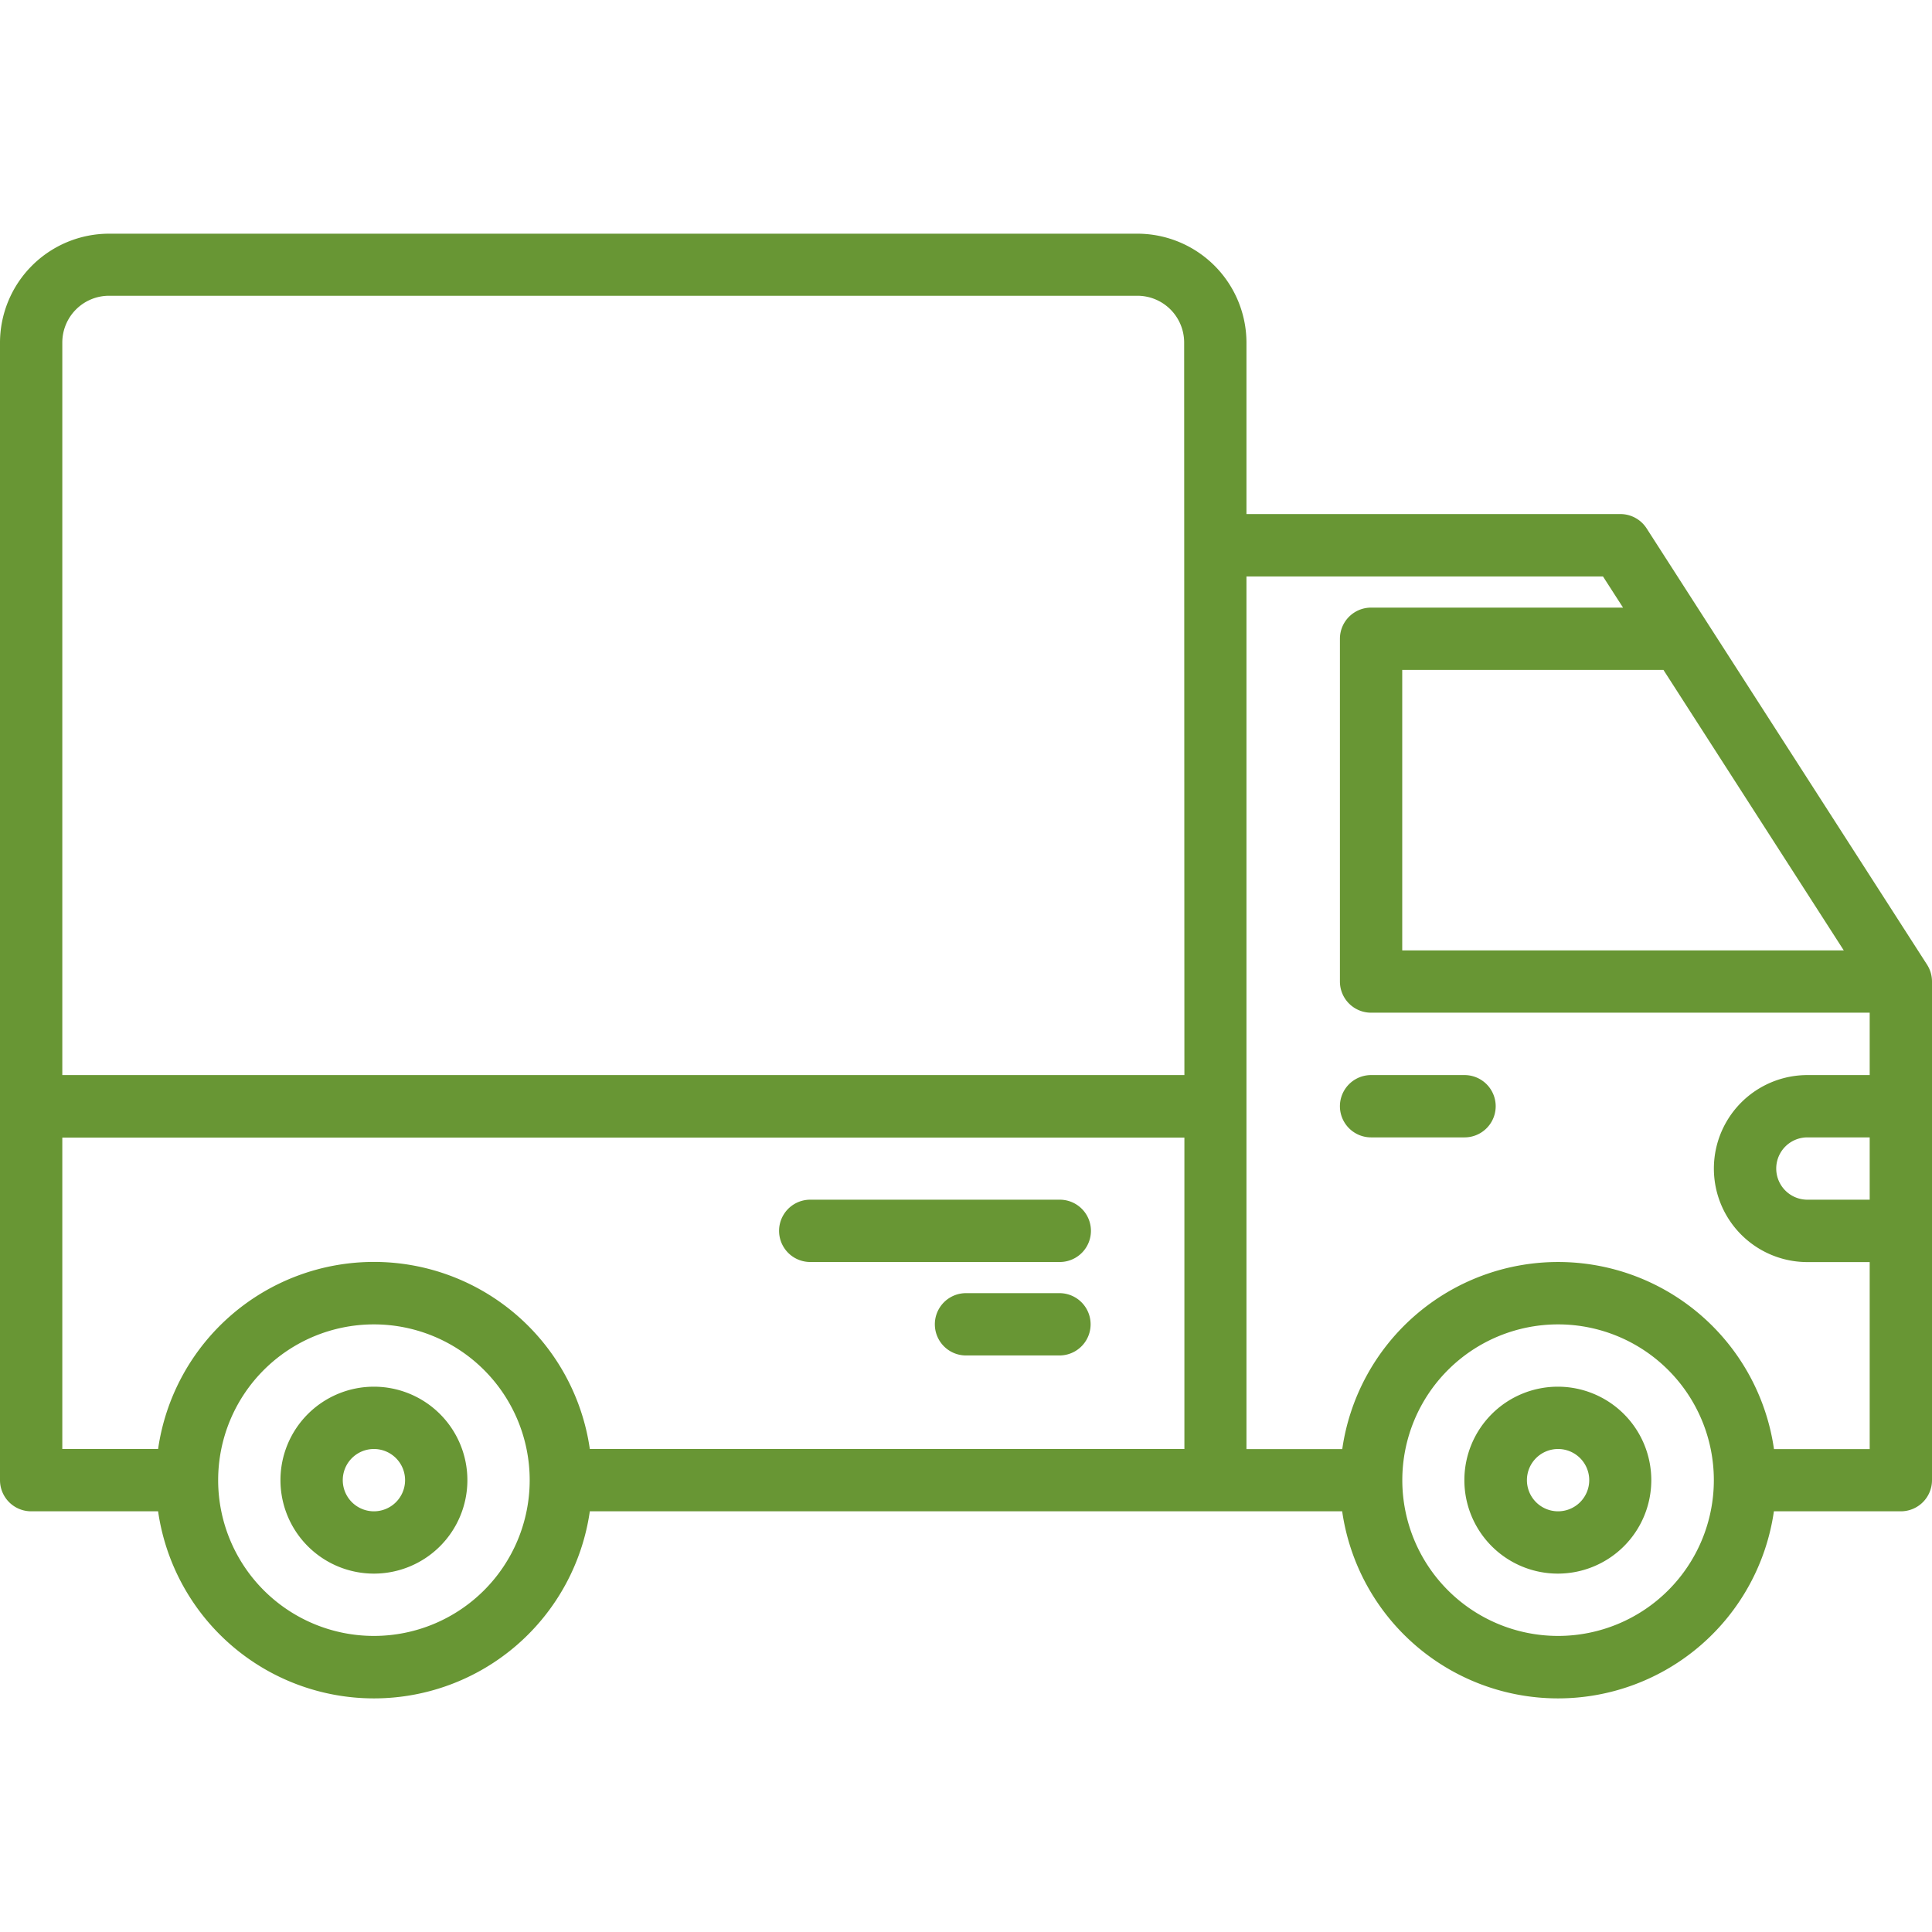 <svg xmlns="http://www.w3.org/2000/svg" xmlns:xlink="http://www.w3.org/1999/xlink" width="24" height="24" viewBox="0 0 24 24">
  <defs>
    <clipPath id="clip-path">
      <rect id="Rectangle_137" data-name="Rectangle 137" width="24" height="24" transform="translate(459 3769)" fill="#689634" stroke="#707070" stroke-width="1"/>
    </clipPath>
  </defs>
  <g id="Mask_Group_20" data-name="Mask Group 20" transform="translate(-459 -3769)" clip-path="url(#clip-path)">
    <g id="truck" transform="translate(458.613 3768.032)">
      <path id="Path_287" data-name="Path 287" d="M5.032,18.194a1.161,1.161,0,1,0,1.161,1.161,1.161,1.161,0,0,0-1.161-1.161Zm0,1.548a.387.387,0,1,1,.387-.387A.387.387,0,0,1,5.032,19.742Z" fill="#689634"/>
      <path id="Path_288" data-name="Path 288" d="M19.742,18.194A1.161,1.161,0,1,0,20.9,19.355a1.161,1.161,0,0,0-1.161-1.161Zm0,1.548a.387.387,0,1,1,.387-.387A.387.387,0,0,1,19.742,19.742Z" fill="#689634"/>
      <path id="Path_289" data-name="Path 289" d="M24.326,12.952,20.842,7.532a.387.387,0,0,0-.326-.178H15.871V5.226a1.356,1.356,0,0,0-1.355-1.355H1.742A1.356,1.356,0,0,0,.387,5.226V19.355a.387.387,0,0,0,.387.387H2.351a2.709,2.709,0,0,0,5.363,0H17.06a2.709,2.709,0,0,0,5.363,0H24a.387.387,0,0,0,.387-.387V13.161a.388.388,0,0,0-.061-.209ZM5.032,21.29a1.935,1.935,0,1,1,1.935-1.935A1.935,1.935,0,0,1,5.032,21.29ZM15.1,18.968H7.714a2.709,2.709,0,0,0-5.363,0H1.161V15.1H15.1Zm0-4.645H1.161v-9.1a.581.581,0,0,1,.581-.581H14.516a.581.581,0,0,1,.581.581ZM21.051,9.29l2.24,3.484H17.806V9.29Zm-1.309,12a1.935,1.935,0,1,1,1.935-1.935,1.935,1.935,0,0,1-1.935,1.935Zm3.871-5.419h-.774a.387.387,0,0,1,0-.774h.774Zm0-1.548h-.774a1.161,1.161,0,0,0,0,2.323h.774v2.323H22.424a2.709,2.709,0,0,0-5.363,0H15.871V8.129H20.3l.249.387H17.419a.387.387,0,0,0-.387.387v4.258a.387.387,0,0,0,.387.387h6.194Z" fill="#689634"/>
      <path id="Path_290" data-name="Path 290" d="M18.581,14.323H17.419a.387.387,0,0,0,0,.774h1.161a.387.387,0,0,0,0-.774Z" fill="#689634"/>
      <path id="Path_291" data-name="Path 291" d="M10.452,16.645h3.1a.387.387,0,1,0,0-.774h-3.1a.387.387,0,0,0,0,.774Z" fill="#689634"/>
      <path id="Path_292" data-name="Path 292" d="M13.548,17.032H12.387a.387.387,0,0,0,0,.774h1.161a.387.387,0,1,0,0-.774Z" fill="#689634"/>
    </g>
  </g>
</svg>
